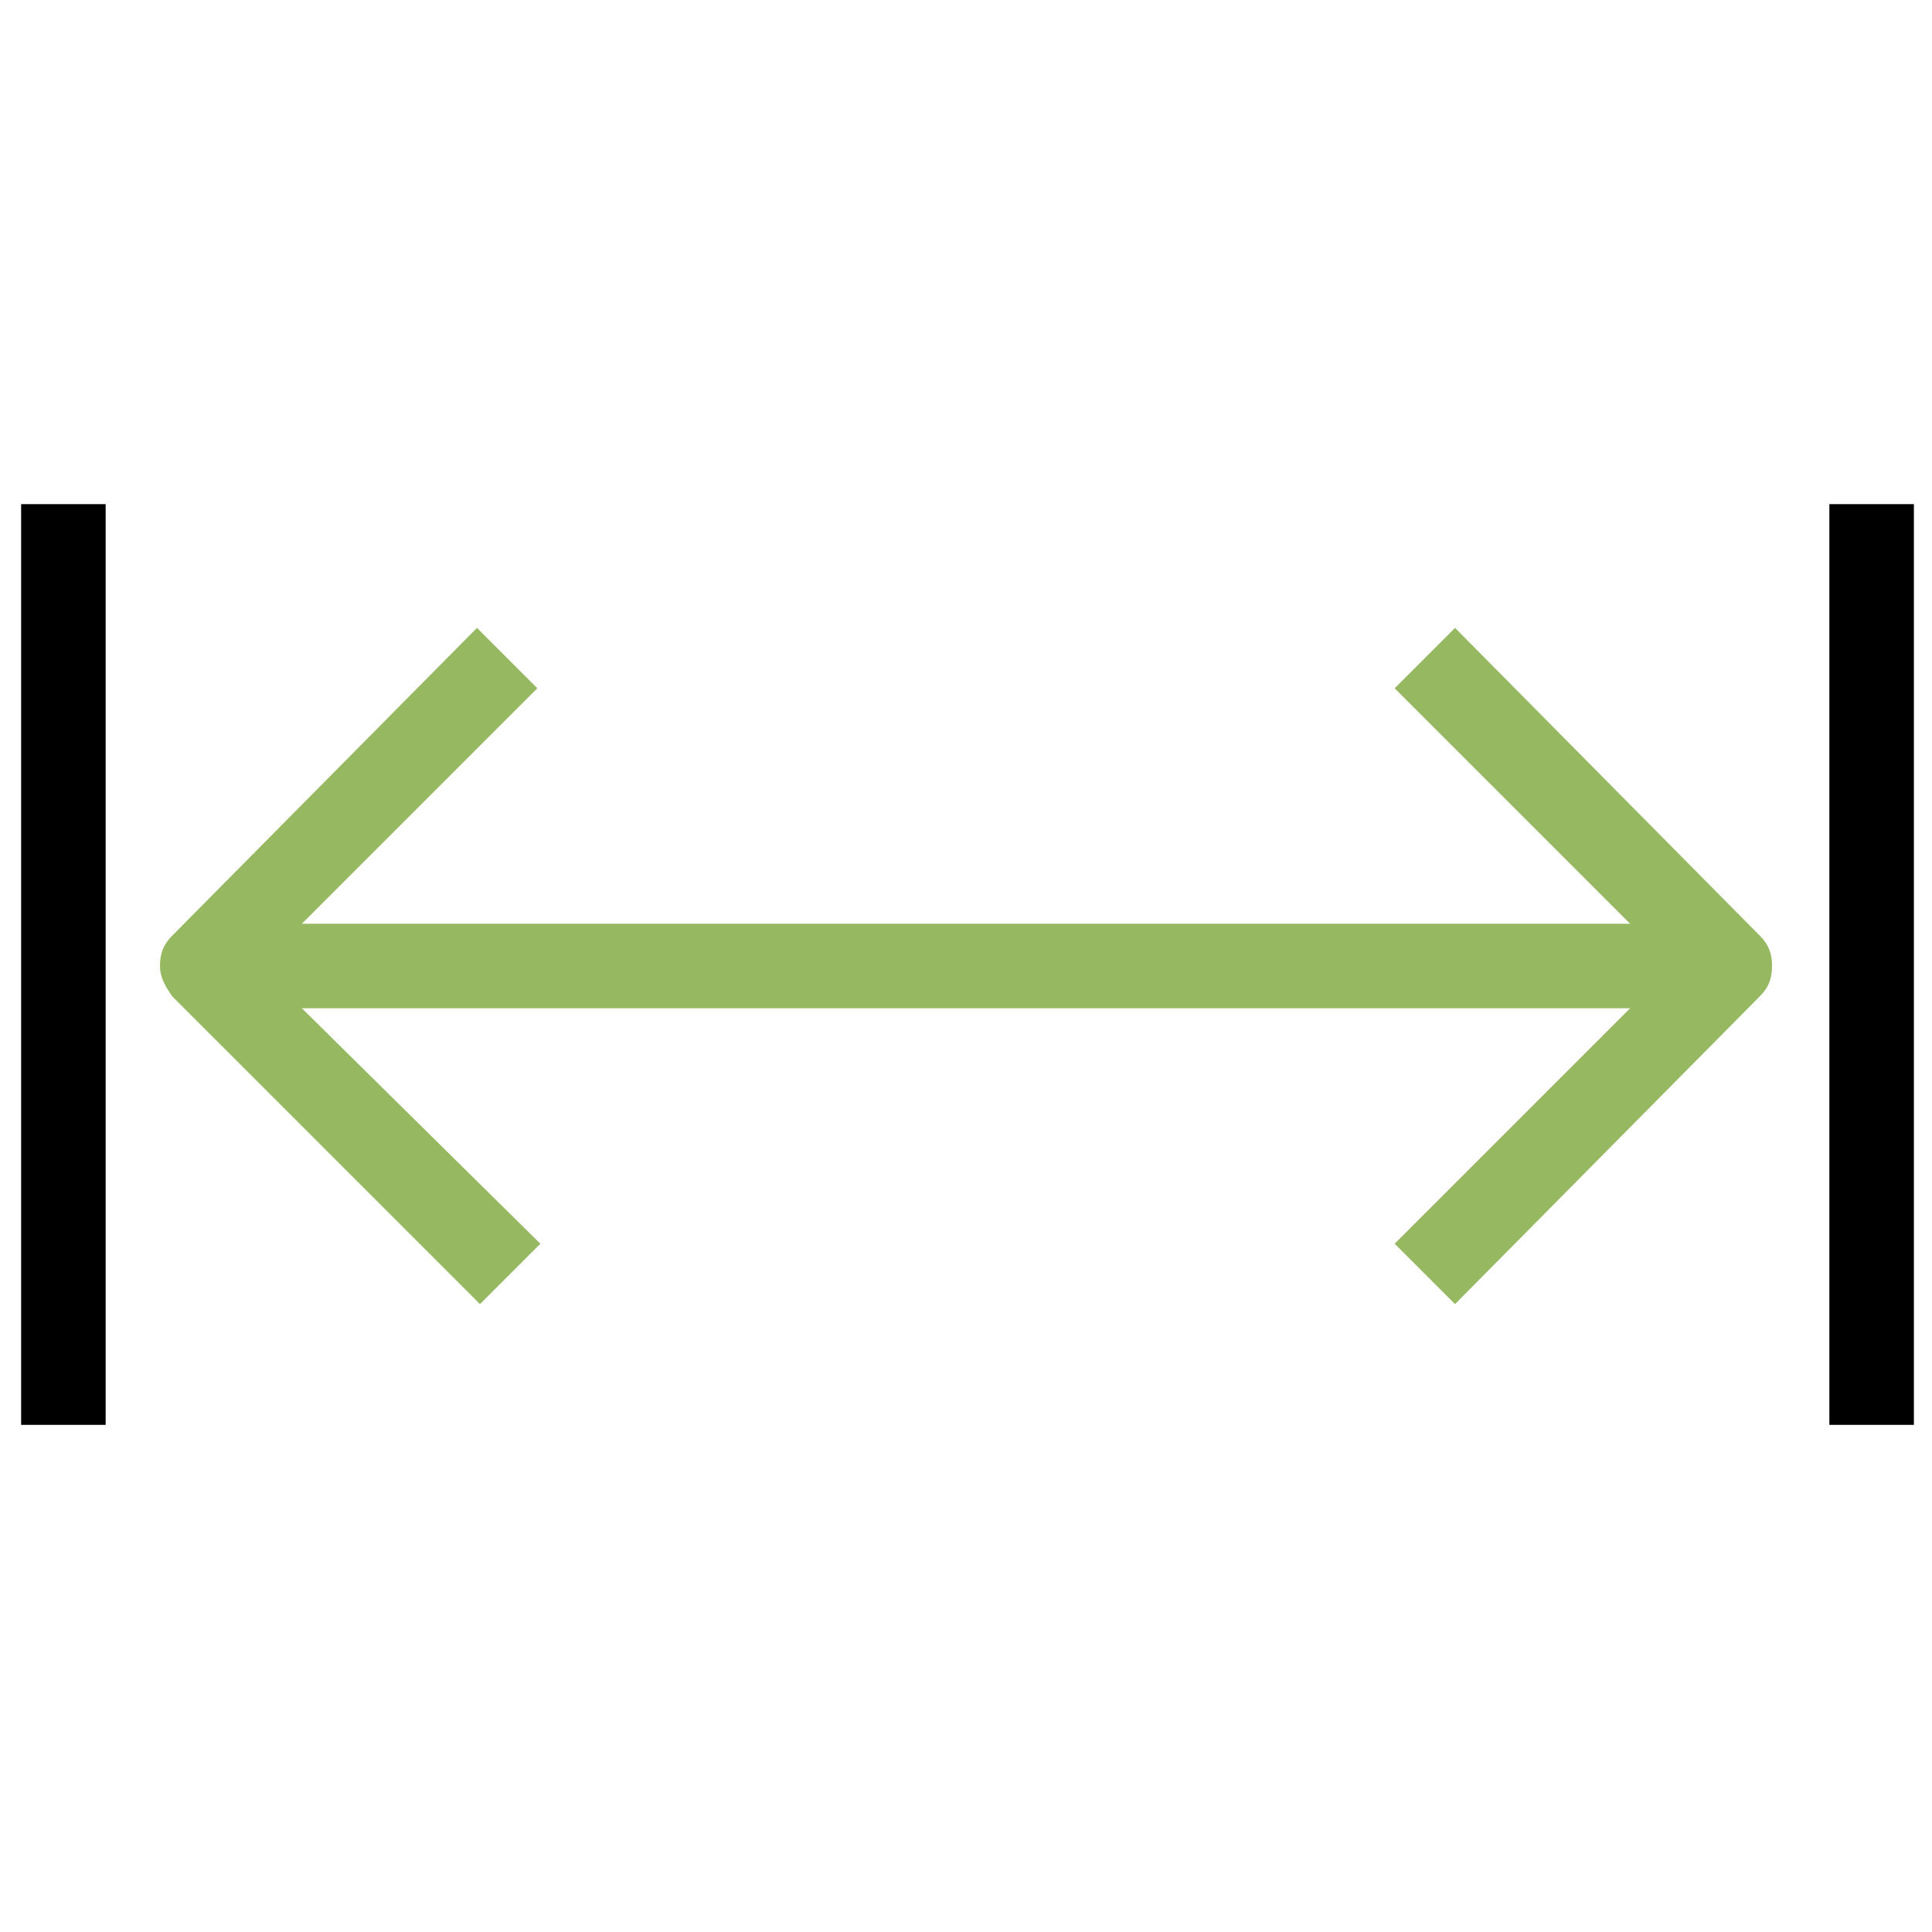 <svg xmlns="http://www.w3.org/2000/svg" viewBox="0 0 64 64"><path class="icon-colored" d="M58.3 31L48.2 20.8l-2 2 7.8 7.8H10l7.8-7.8-2-2L5.7 31c-.3.3-.4.6-.4 1s.2.7.4 1l10.2 10.2 2-2-7.9-7.8h44l-7.8 7.8 2 2L58.3 33c.3-.3.4-.6.4-1s-.1-.7-.4-1z" fill="#96b861"/><path class="icon-grey" d="M.7 16.7h2.8v30.5H.7zm59.9 0h2.8v30.5h-2.8z"/></svg>